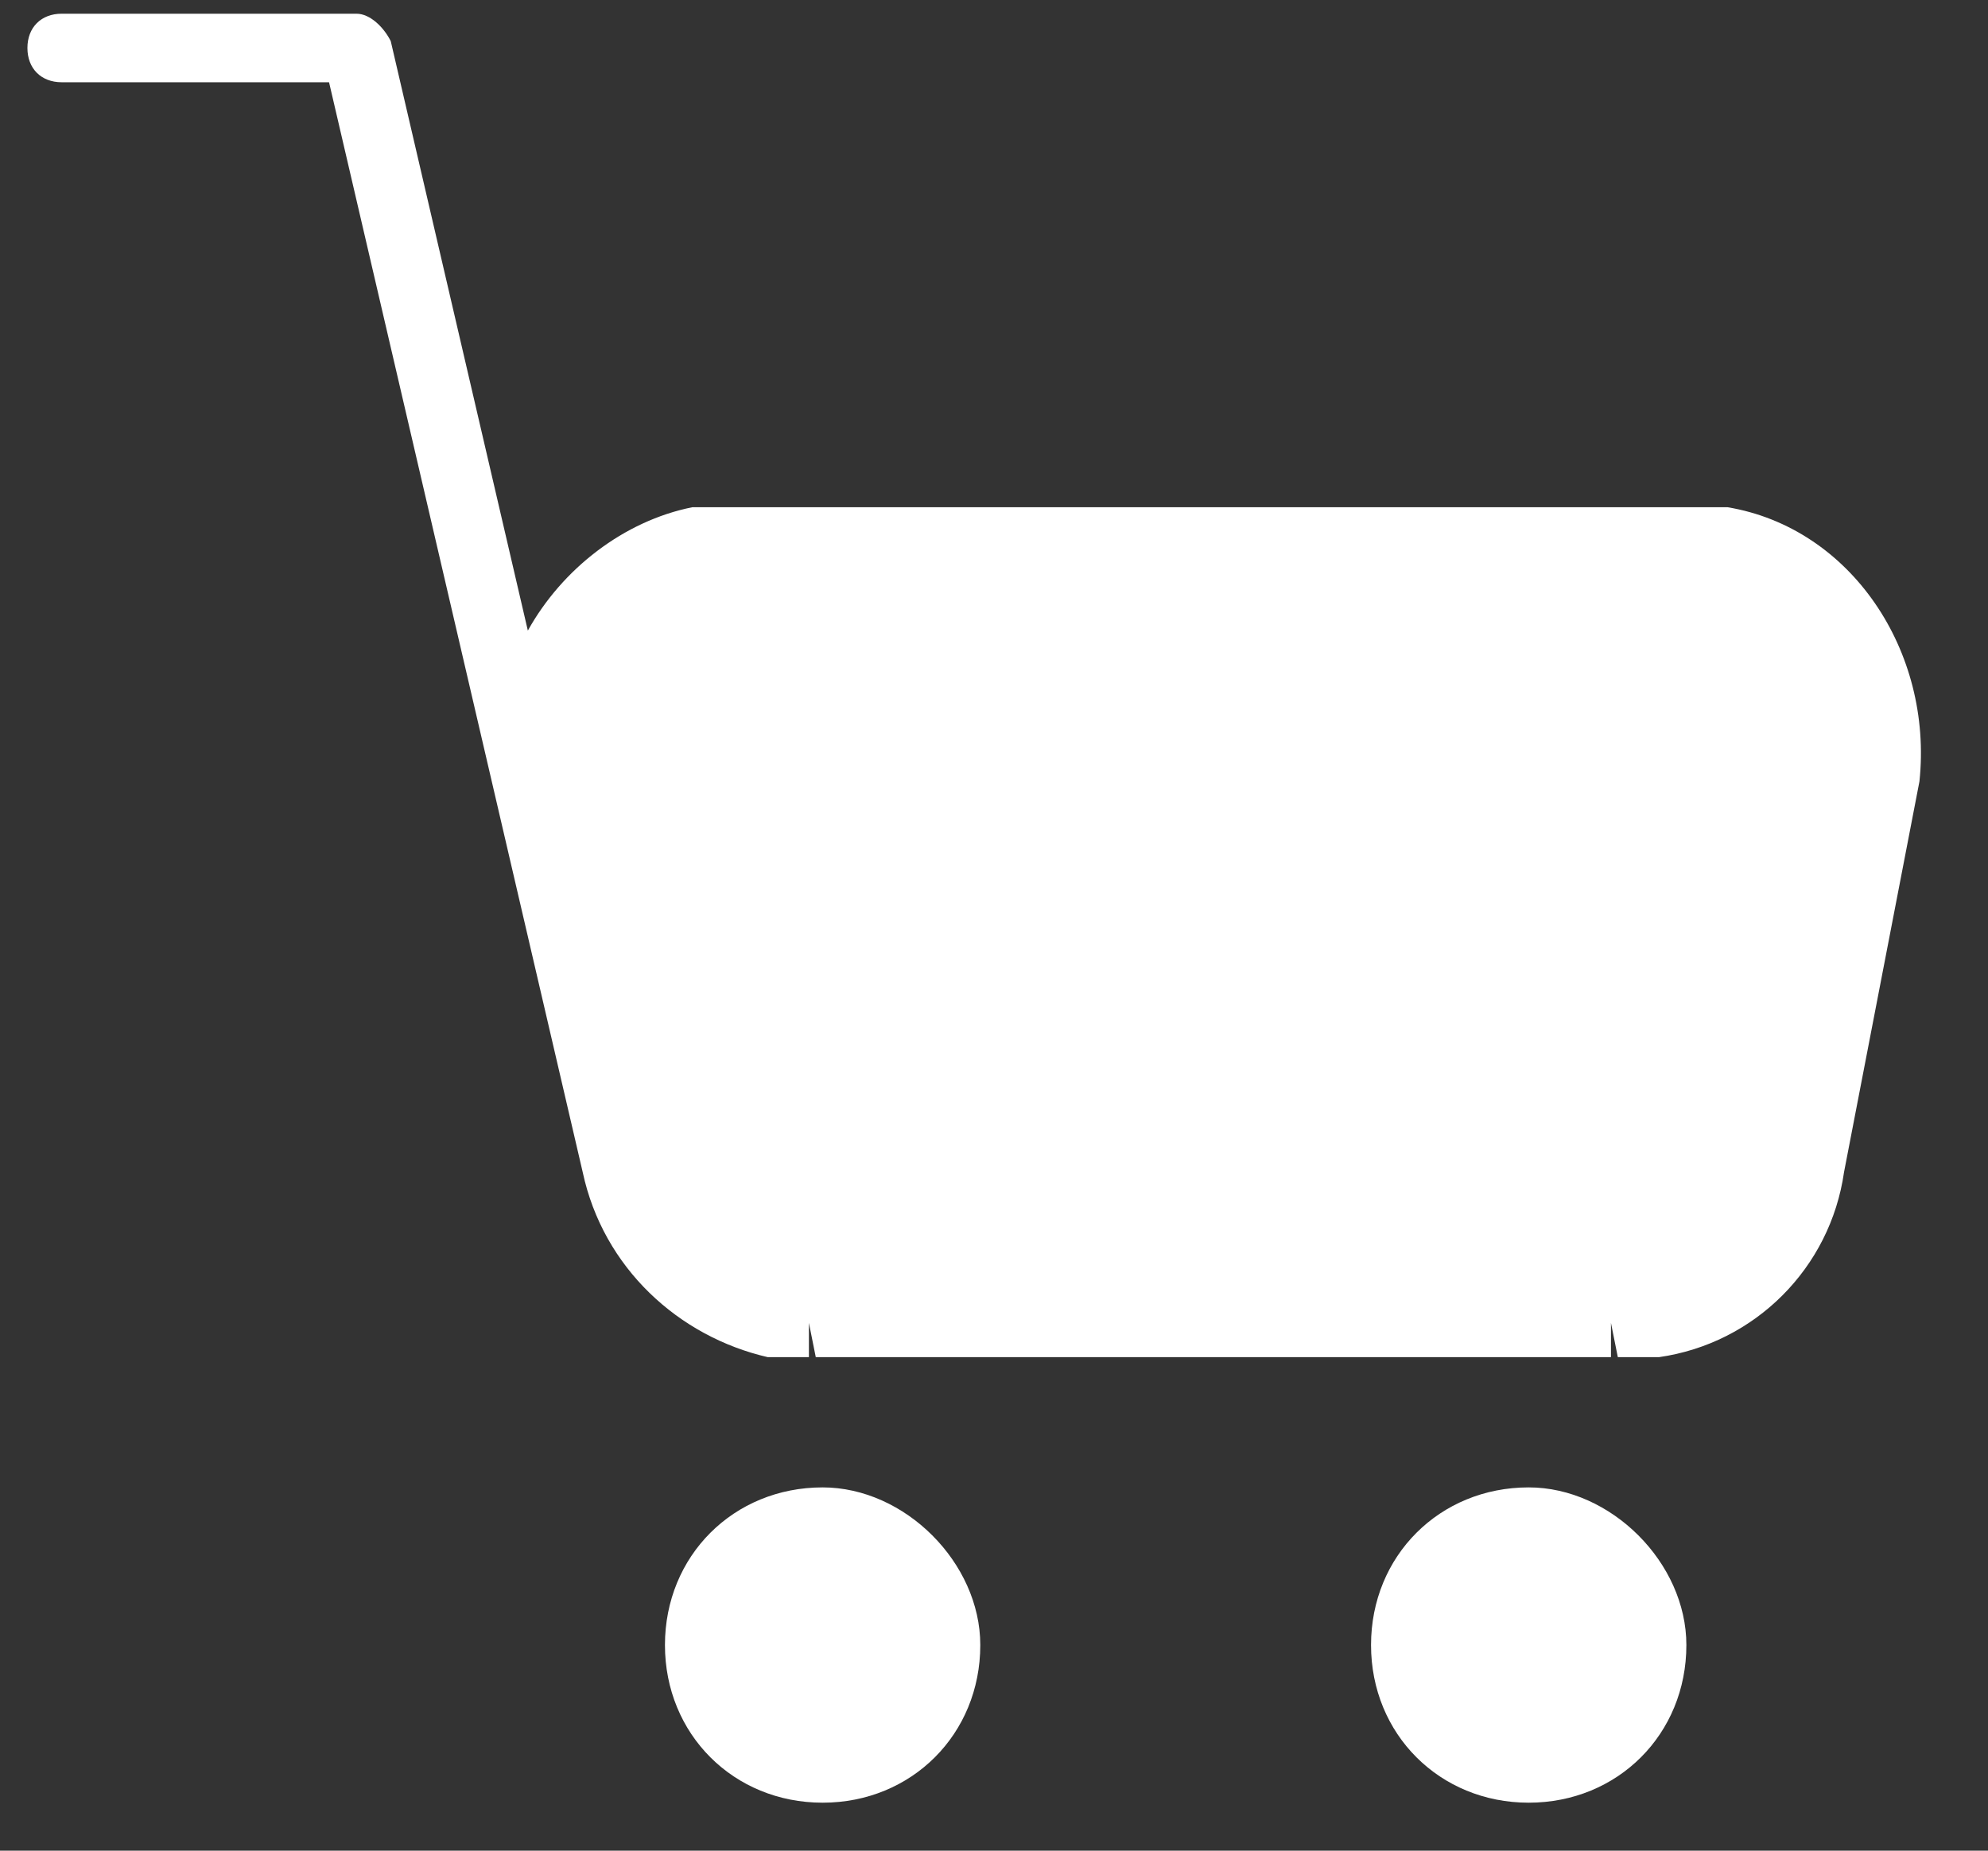 <svg width="29" height="27" viewBox="0 0 29 27" fill="none" xmlns="http://www.w3.org/2000/svg">
<rect x="0" y="0" width="29" height="27" fill="#333333" stroke="none"/>
<path d="M12 21.7C10.7 21.7 9.7 22.7 9.7 24C9.7 25.3 10.7 26.3 12 26.3C13.3 26.3 14.3 25.3 14.3 24C14.3 22.8 13.2 21.7 12 21.7Z" fill="white"/>
<path d="M22.3 21.7C21 21.7 20 22.7 20 24C20 25.3 21 26.3 22.3 26.3C23.6 26.3 24.6 25.3 24.6 24C24.6 22.8 23.5 21.7 22.3 21.7Z" fill="white"/>
<path d="M25.2 7.4H22.4C22.2 7.4 21.9 7.4 21.8 7.4H17.7H13.6C13.4 7.4 13.1 7.4 13 7.4H10.2H10.1C9.1 7.6 8.2 8.3 7.7 9.2L5.7 0.6C5.6 0.4 5.4 0.2 5.2 0.2H0.9C0.6 0.2 0.4 0.4 0.4 0.7C0.4 1 0.6 1.2 0.9 1.2H4.8L8.5 17.1C8.8 18.5 9.9 19.5 11.2 19.8C11.3 19.8 11.3 19.8 11.4 19.8H11.5H11.8V19.3L11.9 19.8H17.7H23.5V19.3L23.6 19.8H23.9H24C24.1 19.8 24.1 19.8 24.2 19.8C25.6 19.6 26.7 18.5 26.9 17.1L28 11.4C28.2 9.5 27 7.7 25.2 7.4Z" fill="white"/>
</svg>

